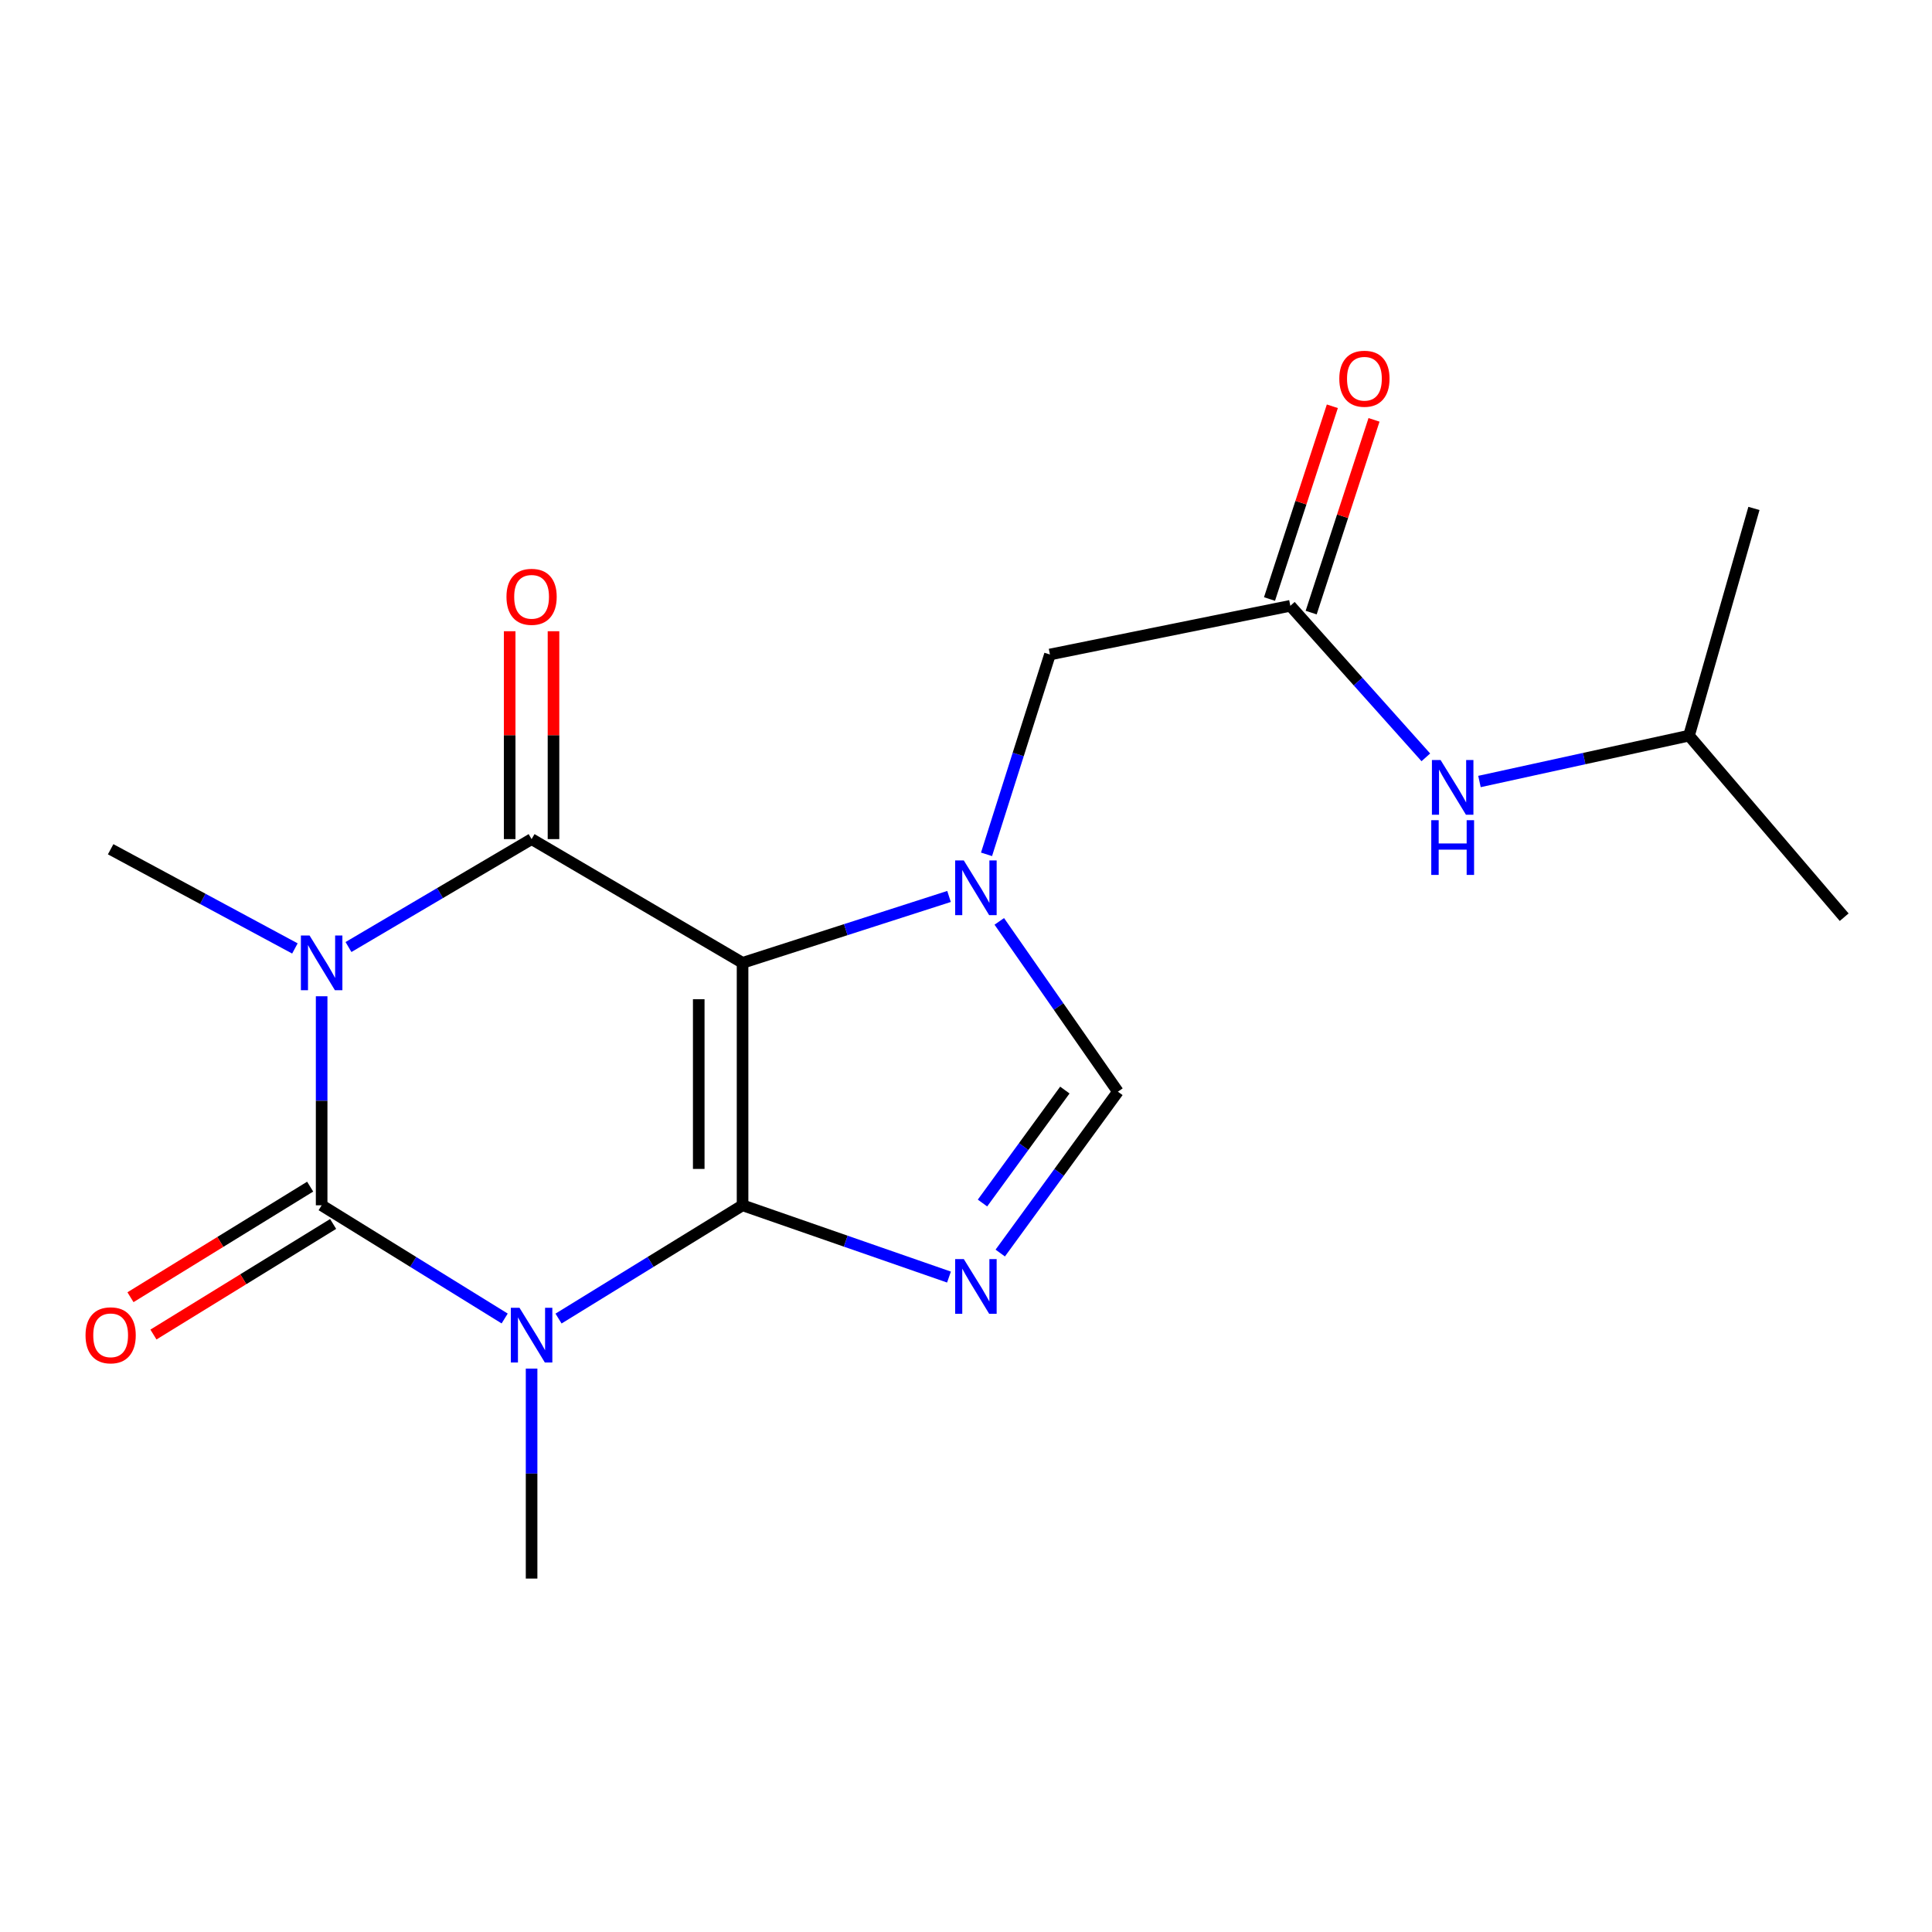 <?xml version='1.0' encoding='iso-8859-1'?>
<svg version='1.1' baseProfile='full'
              xmlns='http://www.w3.org/2000/svg'
                      xmlns:rdkit='http://www.rdkit.org/xml'
                      xmlns:xlink='http://www.w3.org/1999/xlink'
                  xml:space='preserve'
width='1000px' height='1000px' viewBox='0 0 1000 1000'>
<!-- END OF HEADER -->
<rect style='opacity:1.0;fill:#FFFFFF;stroke:none' width='1000' height='1000' x='0' y='0'> </rect>
<path class='bond-0' d='M 384.349,623.859 L 384.349,498.368' style='fill:none;fill-rule:evenodd;stroke:#000000;stroke-width:6px;stroke-linecap:butt;stroke-linejoin:miter;stroke-opacity:1' />
<path class='bond-0' d='M 361.667,605.035 L 361.667,517.192' style='fill:none;fill-rule:evenodd;stroke:#000000;stroke-width:6px;stroke-linecap:butt;stroke-linejoin:miter;stroke-opacity:1' />
<path class='bond-1' d='M 384.349,623.859 L 336.722,653.173' style='fill:none;fill-rule:evenodd;stroke:#000000;stroke-width:6px;stroke-linecap:butt;stroke-linejoin:miter;stroke-opacity:1' />
<path class='bond-1' d='M 336.722,653.173 L 289.096,682.488' style='fill:none;fill-rule:evenodd;stroke:#0000FF;stroke-width:6px;stroke-linecap:butt;stroke-linejoin:miter;stroke-opacity:1' />
<path class='bond-5' d='M 384.349,623.859 L 437.769,642.435' style='fill:none;fill-rule:evenodd;stroke:#000000;stroke-width:6px;stroke-linecap:butt;stroke-linejoin:miter;stroke-opacity:1' />
<path class='bond-5' d='M 437.769,642.435 L 491.19,661.011' style='fill:none;fill-rule:evenodd;stroke:#0000FF;stroke-width:6px;stroke-linecap:butt;stroke-linejoin:miter;stroke-opacity:1' />
<path class='bond-4' d='M 384.349,498.368 L 275.15,434.318' style='fill:none;fill-rule:evenodd;stroke:#000000;stroke-width:6px;stroke-linecap:butt;stroke-linejoin:miter;stroke-opacity:1' />
<path class='bond-6' d='M 384.349,498.368 L 437.782,481.187' style='fill:none;fill-rule:evenodd;stroke:#000000;stroke-width:6px;stroke-linecap:butt;stroke-linejoin:miter;stroke-opacity:1' />
<path class='bond-6' d='M 437.782,481.187 L 491.215,464.006' style='fill:none;fill-rule:evenodd;stroke:#0000FF;stroke-width:6px;stroke-linecap:butt;stroke-linejoin:miter;stroke-opacity:1' />
<path class='bond-3' d='M 261.216,682.453 L 213.849,653.156' style='fill:none;fill-rule:evenodd;stroke:#0000FF;stroke-width:6px;stroke-linecap:butt;stroke-linejoin:miter;stroke-opacity:1' />
<path class='bond-3' d='M 213.849,653.156 L 166.482,623.859' style='fill:none;fill-rule:evenodd;stroke:#000000;stroke-width:6px;stroke-linecap:butt;stroke-linejoin:miter;stroke-opacity:1' />
<path class='bond-14' d='M 275.15,708.381 L 275.15,762.724' style='fill:none;fill-rule:evenodd;stroke:#0000FF;stroke-width:6px;stroke-linecap:butt;stroke-linejoin:miter;stroke-opacity:1' />
<path class='bond-14' d='M 275.15,762.724 L 275.15,817.066' style='fill:none;fill-rule:evenodd;stroke:#000000;stroke-width:6px;stroke-linecap:butt;stroke-linejoin:miter;stroke-opacity:1' />
<path class='bond-2' d='M 166.482,515.665 L 166.482,569.762' style='fill:none;fill-rule:evenodd;stroke:#0000FF;stroke-width:6px;stroke-linecap:butt;stroke-linejoin:miter;stroke-opacity:1' />
<path class='bond-2' d='M 166.482,569.762 L 166.482,623.859' style='fill:none;fill-rule:evenodd;stroke:#000000;stroke-width:6px;stroke-linecap:butt;stroke-linejoin:miter;stroke-opacity:1' />
<path class='bond-15' d='M 152.641,490.917 L 104.956,465.245' style='fill:none;fill-rule:evenodd;stroke:#0000FF;stroke-width:6px;stroke-linecap:butt;stroke-linejoin:miter;stroke-opacity:1' />
<path class='bond-15' d='M 104.956,465.245 L 57.271,439.573' style='fill:none;fill-rule:evenodd;stroke:#000000;stroke-width:6px;stroke-linecap:butt;stroke-linejoin:miter;stroke-opacity:1' />
<path class='bond-20' d='M 180.375,490.179 L 227.763,462.249' style='fill:none;fill-rule:evenodd;stroke:#0000FF;stroke-width:6px;stroke-linecap:butt;stroke-linejoin:miter;stroke-opacity:1' />
<path class='bond-20' d='M 227.763,462.249 L 275.15,434.318' style='fill:none;fill-rule:evenodd;stroke:#000000;stroke-width:6px;stroke-linecap:butt;stroke-linejoin:miter;stroke-opacity:1' />
<path class='bond-10' d='M 160.538,614.201 L 114.035,642.82' style='fill:none;fill-rule:evenodd;stroke:#000000;stroke-width:6px;stroke-linecap:butt;stroke-linejoin:miter;stroke-opacity:1' />
<path class='bond-10' d='M 114.035,642.82 L 67.533,671.439' style='fill:none;fill-rule:evenodd;stroke:#FF0000;stroke-width:6px;stroke-linecap:butt;stroke-linejoin:miter;stroke-opacity:1' />
<path class='bond-10' d='M 172.426,633.517 L 125.923,662.136' style='fill:none;fill-rule:evenodd;stroke:#000000;stroke-width:6px;stroke-linecap:butt;stroke-linejoin:miter;stroke-opacity:1' />
<path class='bond-10' d='M 125.923,662.136 L 79.421,690.756' style='fill:none;fill-rule:evenodd;stroke:#FF0000;stroke-width:6px;stroke-linecap:butt;stroke-linejoin:miter;stroke-opacity:1' />
<path class='bond-11' d='M 286.491,434.318 L 286.491,380.521' style='fill:none;fill-rule:evenodd;stroke:#000000;stroke-width:6px;stroke-linecap:butt;stroke-linejoin:miter;stroke-opacity:1' />
<path class='bond-11' d='M 286.491,380.521 L 286.491,326.725' style='fill:none;fill-rule:evenodd;stroke:#FF0000;stroke-width:6px;stroke-linecap:butt;stroke-linejoin:miter;stroke-opacity:1' />
<path class='bond-11' d='M 263.81,434.318 L 263.81,380.521' style='fill:none;fill-rule:evenodd;stroke:#000000;stroke-width:6px;stroke-linecap:butt;stroke-linejoin:miter;stroke-opacity:1' />
<path class='bond-11' d='M 263.81,380.521 L 263.81,326.725' style='fill:none;fill-rule:evenodd;stroke:#FF0000;stroke-width:6px;stroke-linecap:butt;stroke-linejoin:miter;stroke-opacity:1' />
<path class='bond-7' d='M 517.725,648.578 L 548.176,606.815' style='fill:none;fill-rule:evenodd;stroke:#0000FF;stroke-width:6px;stroke-linecap:butt;stroke-linejoin:miter;stroke-opacity:1' />
<path class='bond-7' d='M 548.176,606.815 L 578.627,565.051' style='fill:none;fill-rule:evenodd;stroke:#000000;stroke-width:6px;stroke-linecap:butt;stroke-linejoin:miter;stroke-opacity:1' />
<path class='bond-7' d='M 508.534,622.686 L 529.849,593.452' style='fill:none;fill-rule:evenodd;stroke:#0000FF;stroke-width:6px;stroke-linecap:butt;stroke-linejoin:miter;stroke-opacity:1' />
<path class='bond-7' d='M 529.849,593.452 L 551.165,564.217' style='fill:none;fill-rule:evenodd;stroke:#000000;stroke-width:6px;stroke-linecap:butt;stroke-linejoin:miter;stroke-opacity:1' />
<path class='bond-9' d='M 510.625,442.205 L 527.035,390.486' style='fill:none;fill-rule:evenodd;stroke:#0000FF;stroke-width:6px;stroke-linecap:butt;stroke-linejoin:miter;stroke-opacity:1' />
<path class='bond-9' d='M 527.035,390.486 L 543.446,338.767' style='fill:none;fill-rule:evenodd;stroke:#000000;stroke-width:6px;stroke-linecap:butt;stroke-linejoin:miter;stroke-opacity:1' />
<path class='bond-19' d='M 517.23,476.907 L 547.928,520.979' style='fill:none;fill-rule:evenodd;stroke:#0000FF;stroke-width:6px;stroke-linecap:butt;stroke-linejoin:miter;stroke-opacity:1' />
<path class='bond-19' d='M 547.928,520.979 L 578.627,565.051' style='fill:none;fill-rule:evenodd;stroke:#000000;stroke-width:6px;stroke-linecap:butt;stroke-linejoin:miter;stroke-opacity:1' />
<path class='bond-8' d='M 667.878,313.565 L 543.446,338.767' style='fill:none;fill-rule:evenodd;stroke:#000000;stroke-width:6px;stroke-linecap:butt;stroke-linejoin:miter;stroke-opacity:1' />
<path class='bond-12' d='M 667.878,313.565 L 702.943,352.785' style='fill:none;fill-rule:evenodd;stroke:#000000;stroke-width:6px;stroke-linecap:butt;stroke-linejoin:miter;stroke-opacity:1' />
<path class='bond-12' d='M 702.943,352.785 L 738.009,392.004' style='fill:none;fill-rule:evenodd;stroke:#0000FF;stroke-width:6px;stroke-linecap:butt;stroke-linejoin:miter;stroke-opacity:1' />
<path class='bond-13' d='M 678.66,317.08 L 694.922,267.199' style='fill:none;fill-rule:evenodd;stroke:#000000;stroke-width:6px;stroke-linecap:butt;stroke-linejoin:miter;stroke-opacity:1' />
<path class='bond-13' d='M 694.922,267.199 L 711.184,217.318' style='fill:none;fill-rule:evenodd;stroke:#FF0000;stroke-width:6px;stroke-linecap:butt;stroke-linejoin:miter;stroke-opacity:1' />
<path class='bond-13' d='M 657.096,310.05 L 673.358,260.169' style='fill:none;fill-rule:evenodd;stroke:#000000;stroke-width:6px;stroke-linecap:butt;stroke-linejoin:miter;stroke-opacity:1' />
<path class='bond-13' d='M 673.358,260.169 L 689.62,210.287' style='fill:none;fill-rule:evenodd;stroke:#FF0000;stroke-width:6px;stroke-linecap:butt;stroke-linejoin:miter;stroke-opacity:1' />
<path class='bond-16' d='M 765.771,404.505 L 819.999,392.635' style='fill:none;fill-rule:evenodd;stroke:#0000FF;stroke-width:6px;stroke-linecap:butt;stroke-linejoin:miter;stroke-opacity:1' />
<path class='bond-16' d='M 819.999,392.635 L 874.228,380.765' style='fill:none;fill-rule:evenodd;stroke:#000000;stroke-width:6px;stroke-linecap:butt;stroke-linejoin:miter;stroke-opacity:1' />
<path class='bond-17' d='M 874.228,380.765 L 907.834,263.162' style='fill:none;fill-rule:evenodd;stroke:#000000;stroke-width:6px;stroke-linecap:butt;stroke-linejoin:miter;stroke-opacity:1' />
<path class='bond-18' d='M 874.228,380.765 L 954.545,474.741' style='fill:none;fill-rule:evenodd;stroke:#000000;stroke-width:6px;stroke-linecap:butt;stroke-linejoin:miter;stroke-opacity:1' />
<path  class='atom-2' d='M 268.89 676.911
L 278.17 691.911
Q 279.09 693.391, 280.57 696.071
Q 282.05 698.751, 282.13 698.911
L 282.13 676.911
L 285.89 676.911
L 285.89 705.231
L 282.01 705.231
L 272.05 688.831
Q 270.89 686.911, 269.65 684.711
Q 268.45 682.511, 268.09 681.831
L 268.09 705.231
L 264.41 705.231
L 264.41 676.911
L 268.89 676.911
' fill='#0000FF'/>
<path  class='atom-3' d='M 160.222 484.208
L 169.502 499.208
Q 170.422 500.688, 171.902 503.368
Q 173.382 506.048, 173.462 506.208
L 173.462 484.208
L 177.222 484.208
L 177.222 512.528
L 173.342 512.528
L 163.382 496.128
Q 162.222 494.208, 160.982 492.008
Q 159.782 489.808, 159.422 489.128
L 159.422 512.528
L 155.742 512.528
L 155.742 484.208
L 160.222 484.208
' fill='#0000FF'/>
<path  class='atom-6' d='M 498.867 651.697
L 508.147 666.697
Q 509.067 668.177, 510.547 670.857
Q 512.027 673.537, 512.107 673.697
L 512.107 651.697
L 515.867 651.697
L 515.867 680.017
L 511.987 680.017
L 502.027 663.617
Q 500.867 661.697, 499.627 659.497
Q 498.427 657.297, 498.067 656.617
L 498.067 680.017
L 494.387 680.017
L 494.387 651.697
L 498.867 651.697
' fill='#0000FF'/>
<path  class='atom-7' d='M 498.867 445.372
L 508.147 460.372
Q 509.067 461.852, 510.547 464.532
Q 512.027 467.212, 512.107 467.372
L 512.107 445.372
L 515.867 445.372
L 515.867 473.692
L 511.987 473.692
L 502.027 457.292
Q 500.867 455.372, 499.627 453.172
Q 498.427 450.972, 498.067 450.292
L 498.067 473.692
L 494.387 473.692
L 494.387 445.372
L 498.867 445.372
' fill='#0000FF'/>
<path  class='atom-11' d='M 44.271 691.151
Q 44.271 684.351, 47.631 680.551
Q 50.991 676.751, 57.271 676.751
Q 63.551 676.751, 66.911 680.551
Q 70.271 684.351, 70.271 691.151
Q 70.271 698.031, 66.871 701.951
Q 63.471 705.831, 57.271 705.831
Q 51.031 705.831, 47.631 701.951
Q 44.271 698.071, 44.271 691.151
M 57.271 702.631
Q 61.591 702.631, 63.911 699.751
Q 66.271 696.831, 66.271 691.151
Q 66.271 685.591, 63.911 682.791
Q 61.591 679.951, 57.271 679.951
Q 52.951 679.951, 50.591 682.751
Q 48.271 685.551, 48.271 691.151
Q 48.271 696.871, 50.591 699.751
Q 52.951 702.631, 57.271 702.631
' fill='#FF0000'/>
<path  class='atom-12' d='M 262.15 308.907
Q 262.15 302.107, 265.51 298.307
Q 268.87 294.507, 275.15 294.507
Q 281.43 294.507, 284.79 298.307
Q 288.15 302.107, 288.15 308.907
Q 288.15 315.787, 284.75 319.707
Q 281.35 323.587, 275.15 323.587
Q 268.91 323.587, 265.51 319.707
Q 262.15 315.827, 262.15 308.907
M 275.15 320.387
Q 279.47 320.387, 281.79 317.507
Q 284.15 314.587, 284.15 308.907
Q 284.15 303.347, 281.79 300.547
Q 279.47 297.707, 275.15 297.707
Q 270.83 297.707, 268.47 300.507
Q 266.15 303.307, 266.15 308.907
Q 266.15 314.627, 268.47 317.507
Q 270.83 320.387, 275.15 320.387
' fill='#FF0000'/>
<path  class='atom-13' d='M 745.64 393.382
L 754.92 408.382
Q 755.84 409.862, 757.32 412.542
Q 758.8 415.222, 758.88 415.382
L 758.88 393.382
L 762.64 393.382
L 762.64 421.702
L 758.76 421.702
L 748.8 405.302
Q 747.64 403.382, 746.4 401.182
Q 745.2 398.982, 744.84 398.302
L 744.84 421.702
L 741.16 421.702
L 741.16 393.382
L 745.64 393.382
' fill='#0000FF'/>
<path  class='atom-13' d='M 740.82 424.534
L 744.66 424.534
L 744.66 436.574
L 759.14 436.574
L 759.14 424.534
L 762.98 424.534
L 762.98 452.854
L 759.14 452.854
L 759.14 439.774
L 744.66 439.774
L 744.66 452.854
L 740.82 452.854
L 740.82 424.534
' fill='#0000FF'/>
<path  class='atom-14' d='M 693.222 196.03
Q 693.222 189.23, 696.582 185.43
Q 699.942 181.63, 706.222 181.63
Q 712.502 181.63, 715.862 185.43
Q 719.222 189.23, 719.222 196.03
Q 719.222 202.91, 715.822 206.83
Q 712.422 210.71, 706.222 210.71
Q 699.982 210.71, 696.582 206.83
Q 693.222 202.95, 693.222 196.03
M 706.222 207.51
Q 710.542 207.51, 712.862 204.63
Q 715.222 201.71, 715.222 196.03
Q 715.222 190.47, 712.862 187.67
Q 710.542 184.83, 706.222 184.83
Q 701.902 184.83, 699.542 187.63
Q 697.222 190.43, 697.222 196.03
Q 697.222 201.75, 699.542 204.63
Q 701.902 207.51, 706.222 207.51
' fill='#FF0000'/>
</svg>
